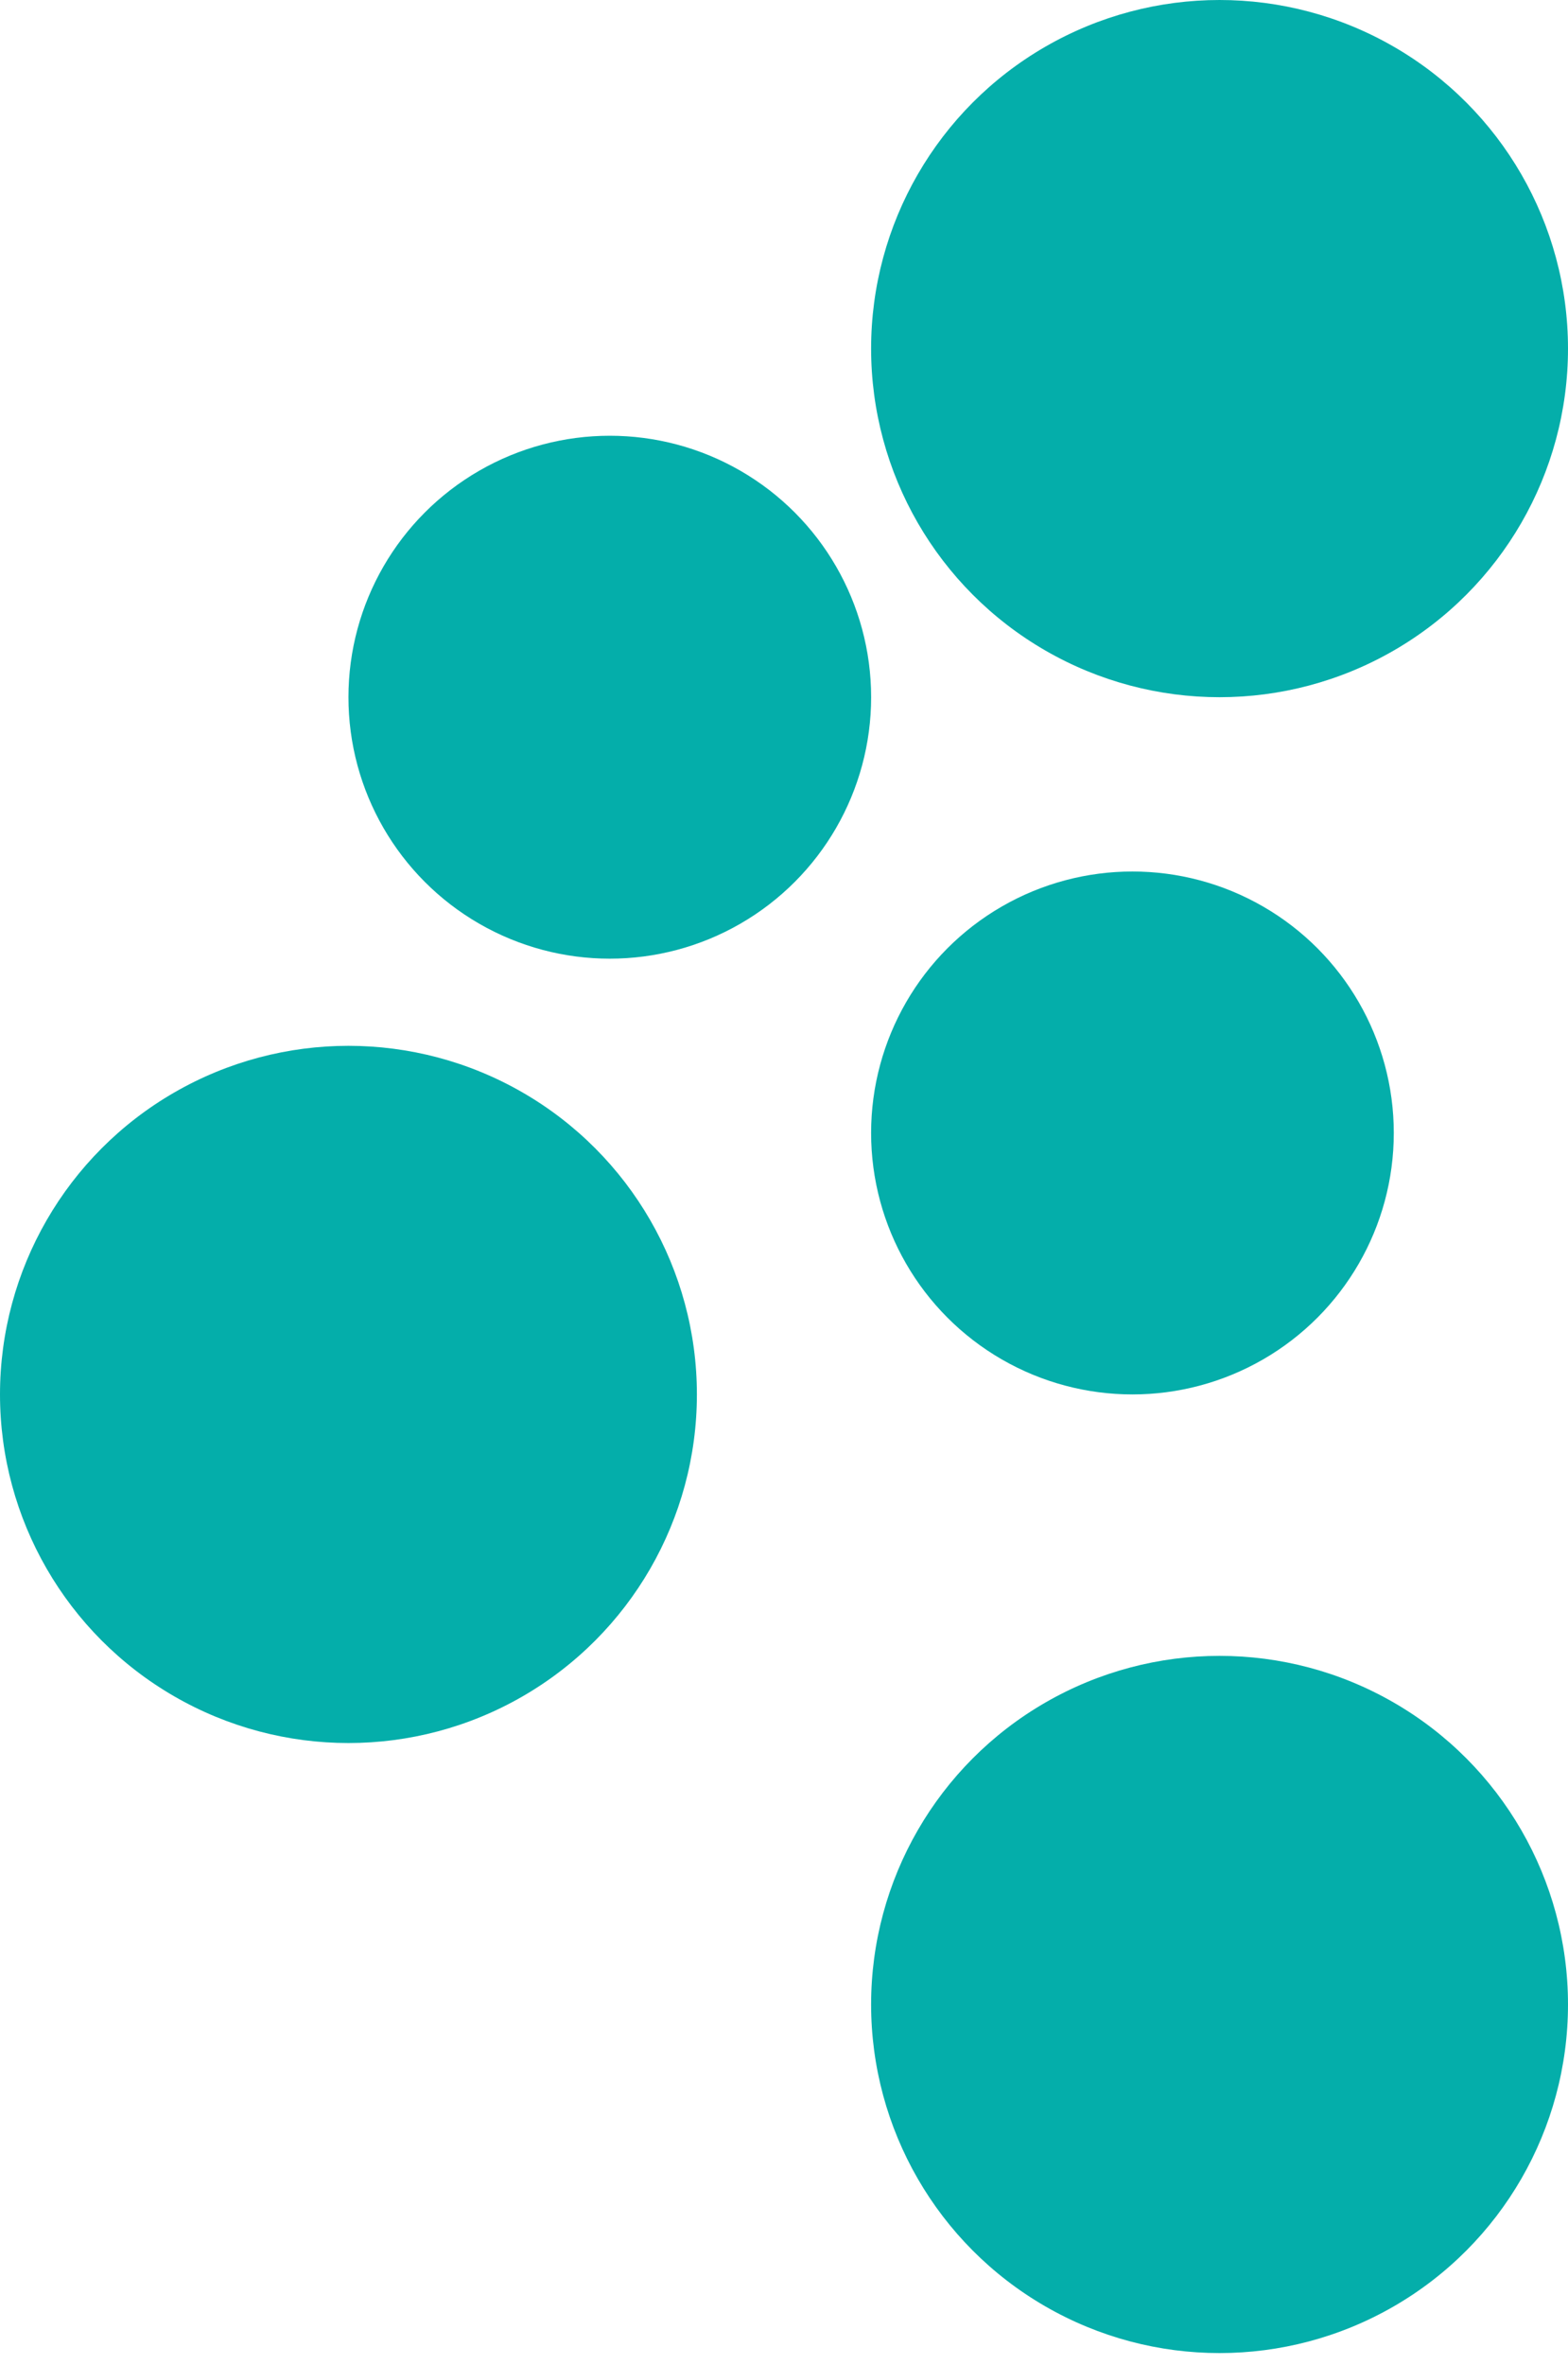 <svg width="67" height="101" viewBox="0 0 67 101" fill="none" xmlns="http://www.w3.org/2000/svg">
<circle cx="14.889" cy="59.556" r="14.889" fill="#04AEAA"/>
<circle cx="52.111" cy="85.611" r="14.889" fill="#04AEAA"/>
<circle cx="52.111" cy="14.889" r="14.889" fill="#04AEAA"/>
<circle cx="26.056" cy="29.778" r="11.167" fill="#04AEAA"/>
<circle cx="48.389" cy="48.389" r="11.167" fill="#04AEAA"/>
</svg>
